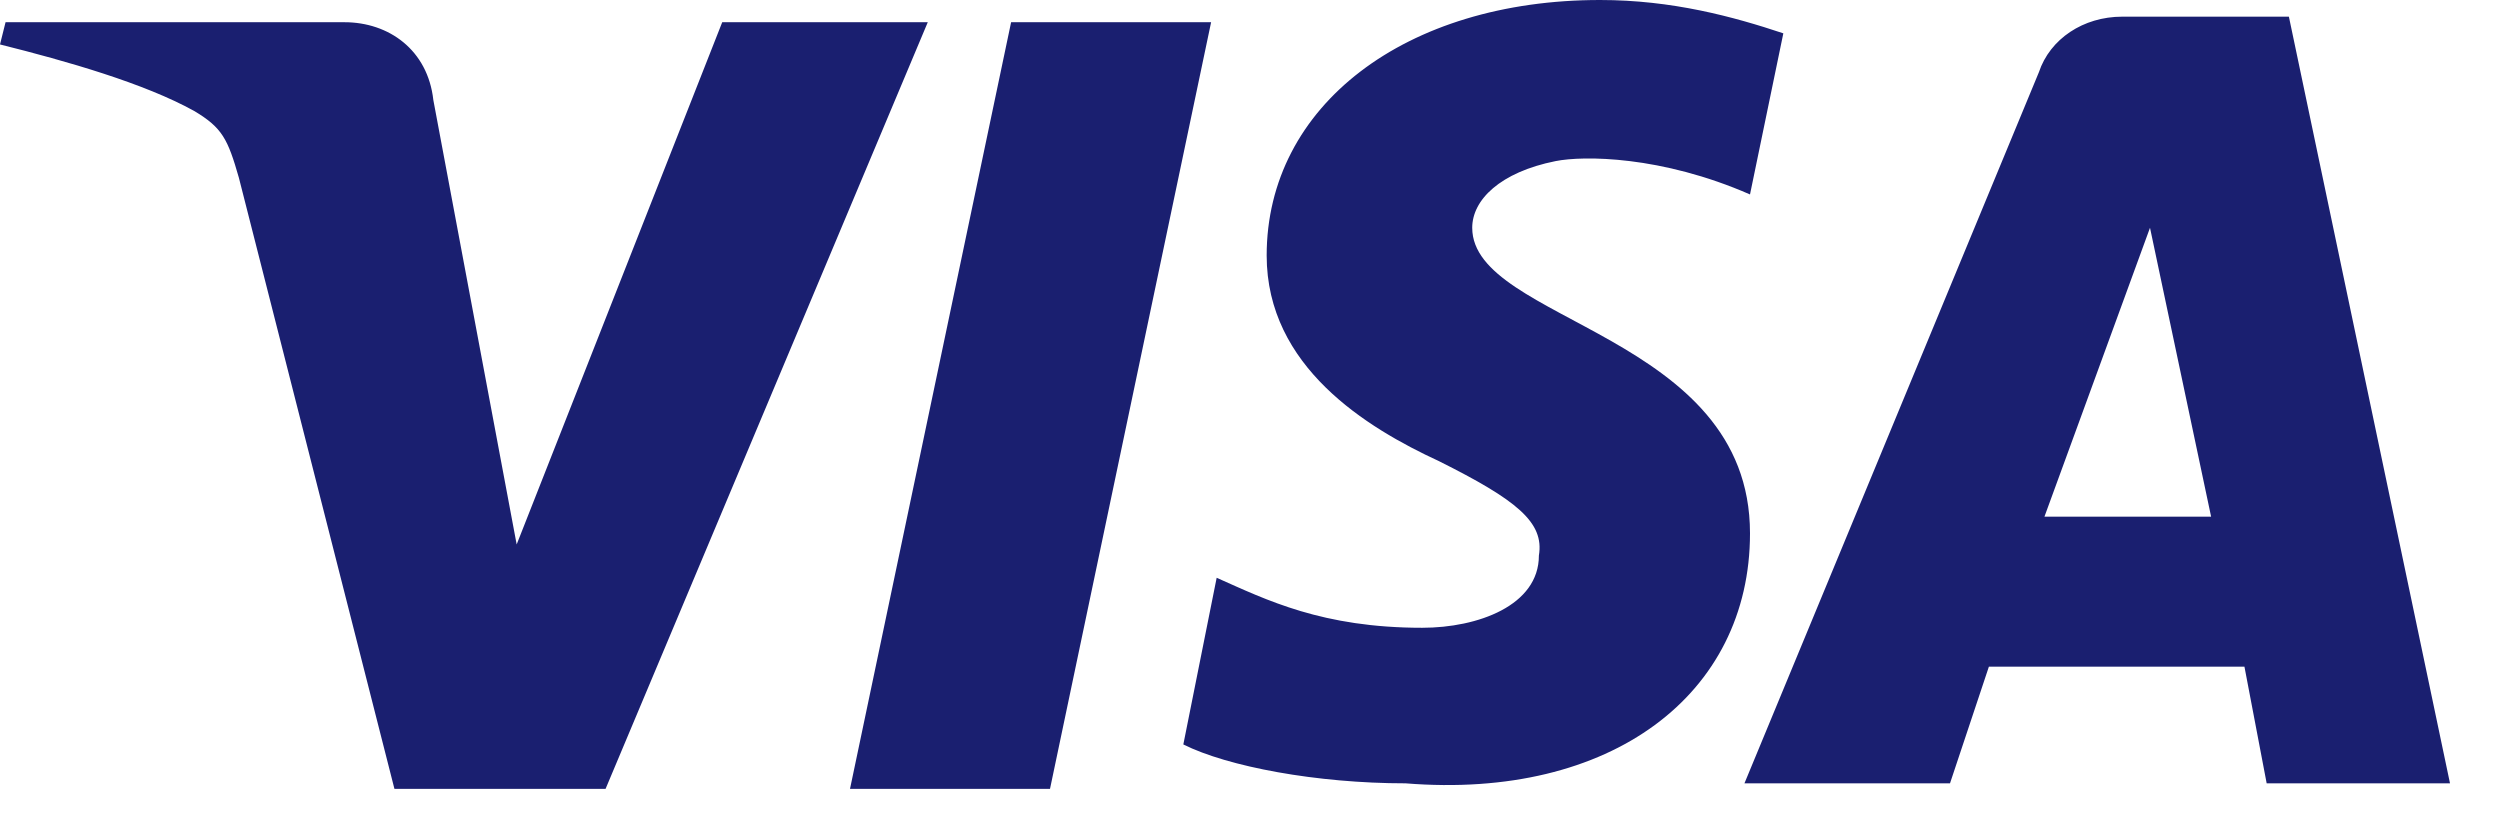 <svg xmlns="http://www.w3.org/2000/svg" width="45" height="15" viewBox="0 0 45 15" fill="none">
  <path d="M16.7 0.4L10.9 14.2H7.1L4.3 3.2C4.1 2.5 4 2.3 3.5 2C2.6 1.5 1.2 1.1 0 0.8L0.1 0.4H6.2C7 0.4 7.7 0.9 7.8 1.8L9.3 9.8L13 0.4H16.7ZM31.5 9.6C31.5 6 26.5 5.8 26.5 4.1C26.5 3.6 27 3.1 28 2.9C28.5 2.8 29.9 2.8 31.5 3.5L32.1 0.6C31.2 0.3 30.1 0 28.8 0C25.3 0 22.8 1.9 22.8 4.6C22.8 6.6 24.6 7.7 25.9 8.3C27.3 9 27.8 9.4 27.7 10C27.7 10.9 26.6 11.3 25.6 11.3C23.8 11.3 22.8 10.8 21.9 10.4L21.3 13.4C22.1 13.8 23.7 14.1 25.3 14.1C29 14.4 31.5 12.5 31.5 9.6ZM40.8 14.1H44.1L41.2 0.3H38.2C37.5 0.3 36.9 0.7 36.7 1.3L31.4 14.1H35.1L35.8 12H40.4L40.8 14.1ZM36.8 9.3L38.7 4.1L39.8 9.3H36.8ZM21.8 0.4L18.9 14.2H15.3L18.2 0.4H21.8Z" fill="#1A1F70"/>
</svg>